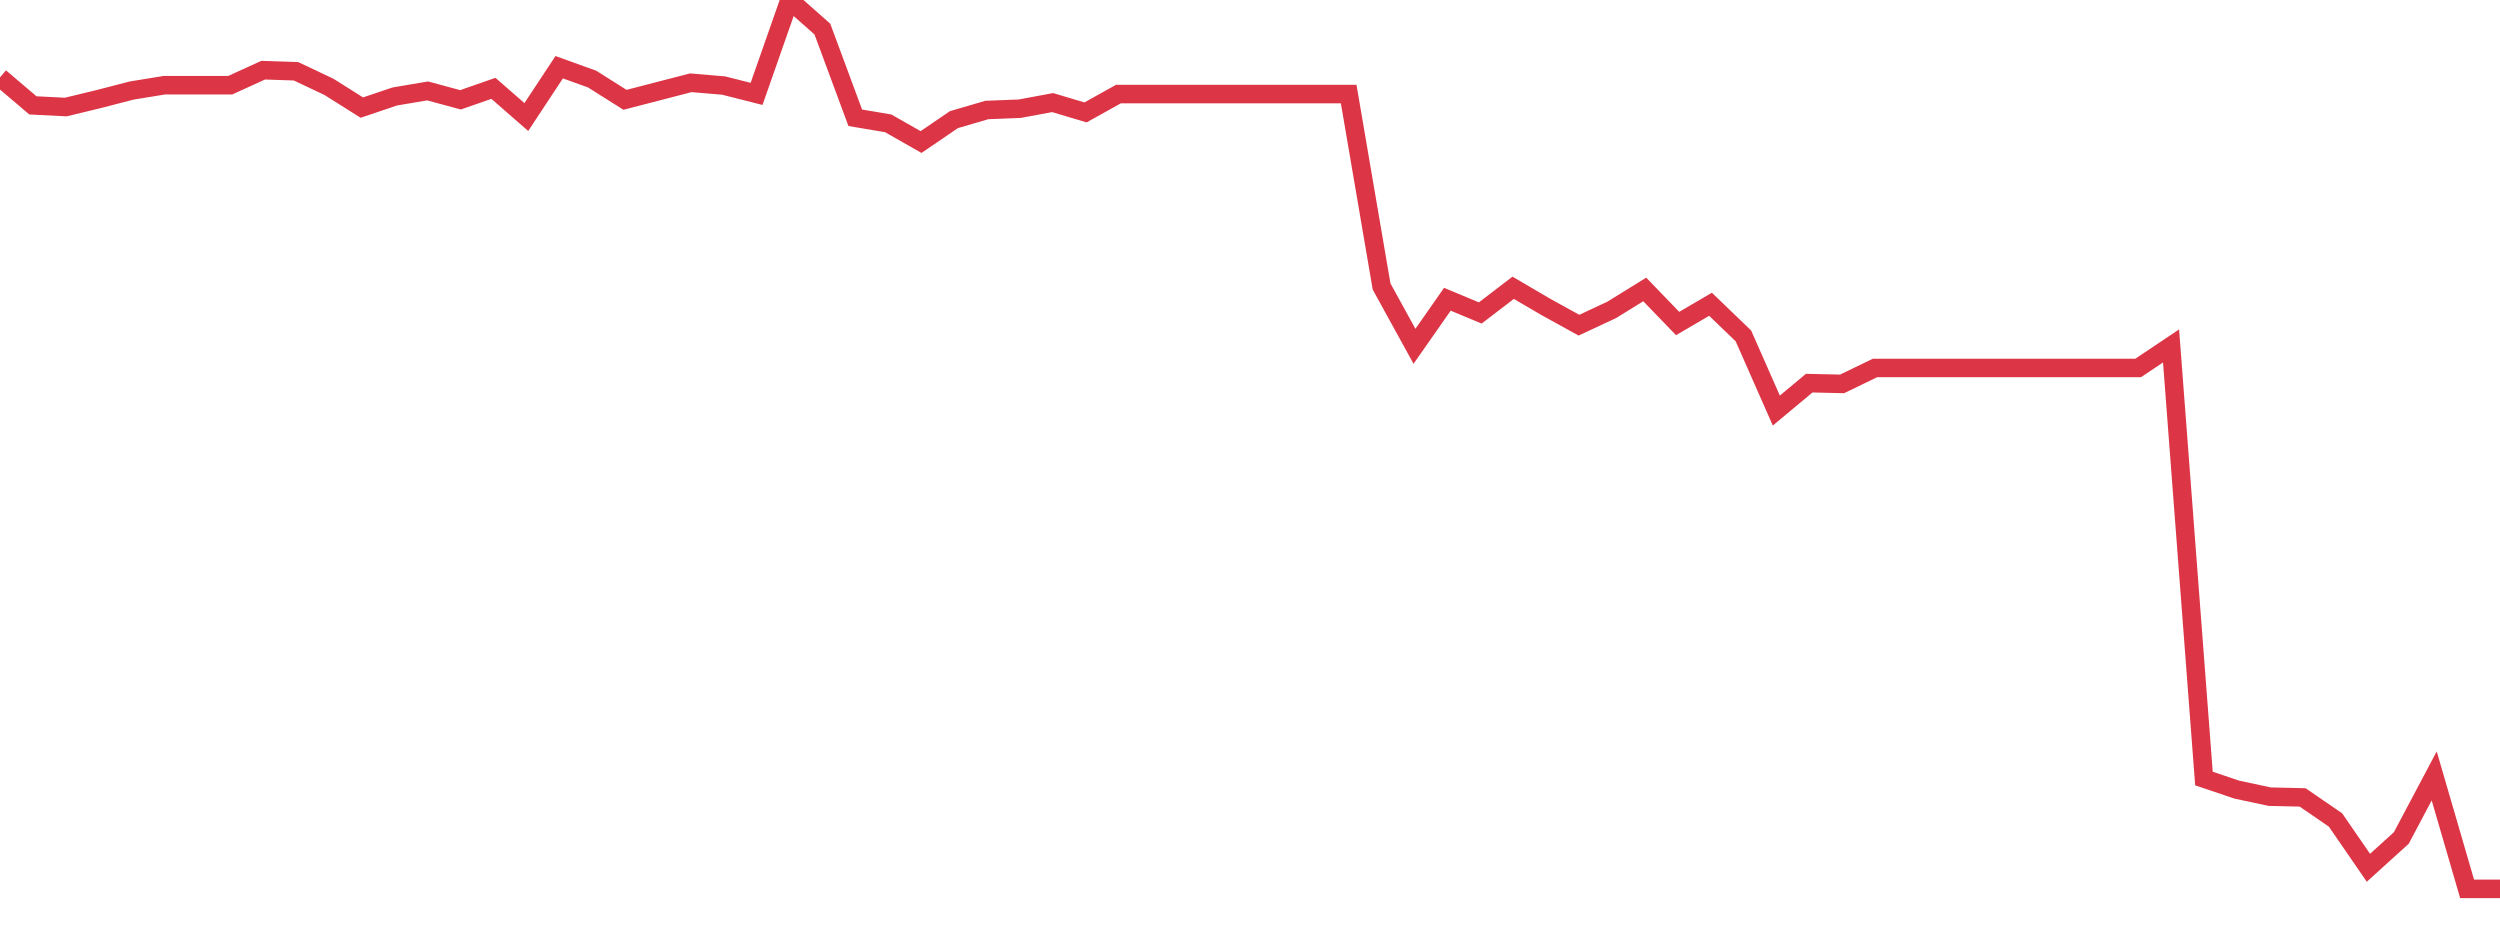 <?xml version="1.0" standalone="no"?>
<!DOCTYPE svg PUBLIC "-//W3C//DTD SVG 1.1//EN" "http://www.w3.org/Graphics/SVG/1.1/DTD/svg11.dtd">
<svg width="135" height="50" viewBox="0 0 135 50" preserveAspectRatio="none" class="sparkline" xmlns="http://www.w3.org/2000/svg"
xmlns:xlink="http://www.w3.org/1999/xlink"><path  class="sparkline--line" d="M 0 4.18 L 0 4.18 L 1.776 5.69 L 3.553 5.78 L 5.329 5.35 L 7.105 4.89 L 8.882 4.6 L 10.658 4.6 L 12.434 4.6 L 14.211 3.79 L 15.987 3.85 L 17.763 4.69 L 19.539 5.81 L 21.316 5.21 L 23.092 4.91 L 24.868 5.39 L 26.645 4.77 L 28.421 6.32 L 30.197 3.63 L 31.974 4.27 L 33.75 5.39 L 35.526 4.93 L 37.303 4.47 L 39.079 4.62 L 40.855 5.07 L 42.632 0 L 44.408 1.57 L 46.184 6.36 L 47.961 6.66 L 49.737 7.67 L 51.513 6.46 L 53.289 5.94 L 55.066 5.87 L 56.842 5.54 L 58.618 6.07 L 60.395 5.08 L 62.171 5.08 L 63.947 5.08 L 65.724 5.08 L 67.5 5.08 L 69.276 5.08 L 71.053 5.08 L 72.829 5.08 L 74.605 15.47 L 76.382 18.7 L 78.158 16.16 L 79.934 16.9 L 81.711 15.54 L 83.487 16.58 L 85.263 17.56 L 87.039 16.73 L 88.816 15.63 L 90.592 17.47 L 92.368 16.43 L 94.145 18.14 L 95.921 22.17 L 97.697 20.69 L 99.474 20.73 L 101.25 19.87 L 103.026 19.87 L 104.803 19.87 L 106.579 19.87 L 108.355 19.87 L 110.132 19.87 L 111.908 19.87 L 113.684 19.87 L 115.461 19.87 L 117.237 18.68 L 119.013 42.04 L 120.789 42.64 L 122.566 43.02 L 124.342 43.06 L 126.118 44.28 L 127.895 46.86 L 129.671 45.25 L 131.447 41.9 L 133.224 48 L 135 48" fill="none" stroke-width="1" stroke="#dc3545"></path></svg>